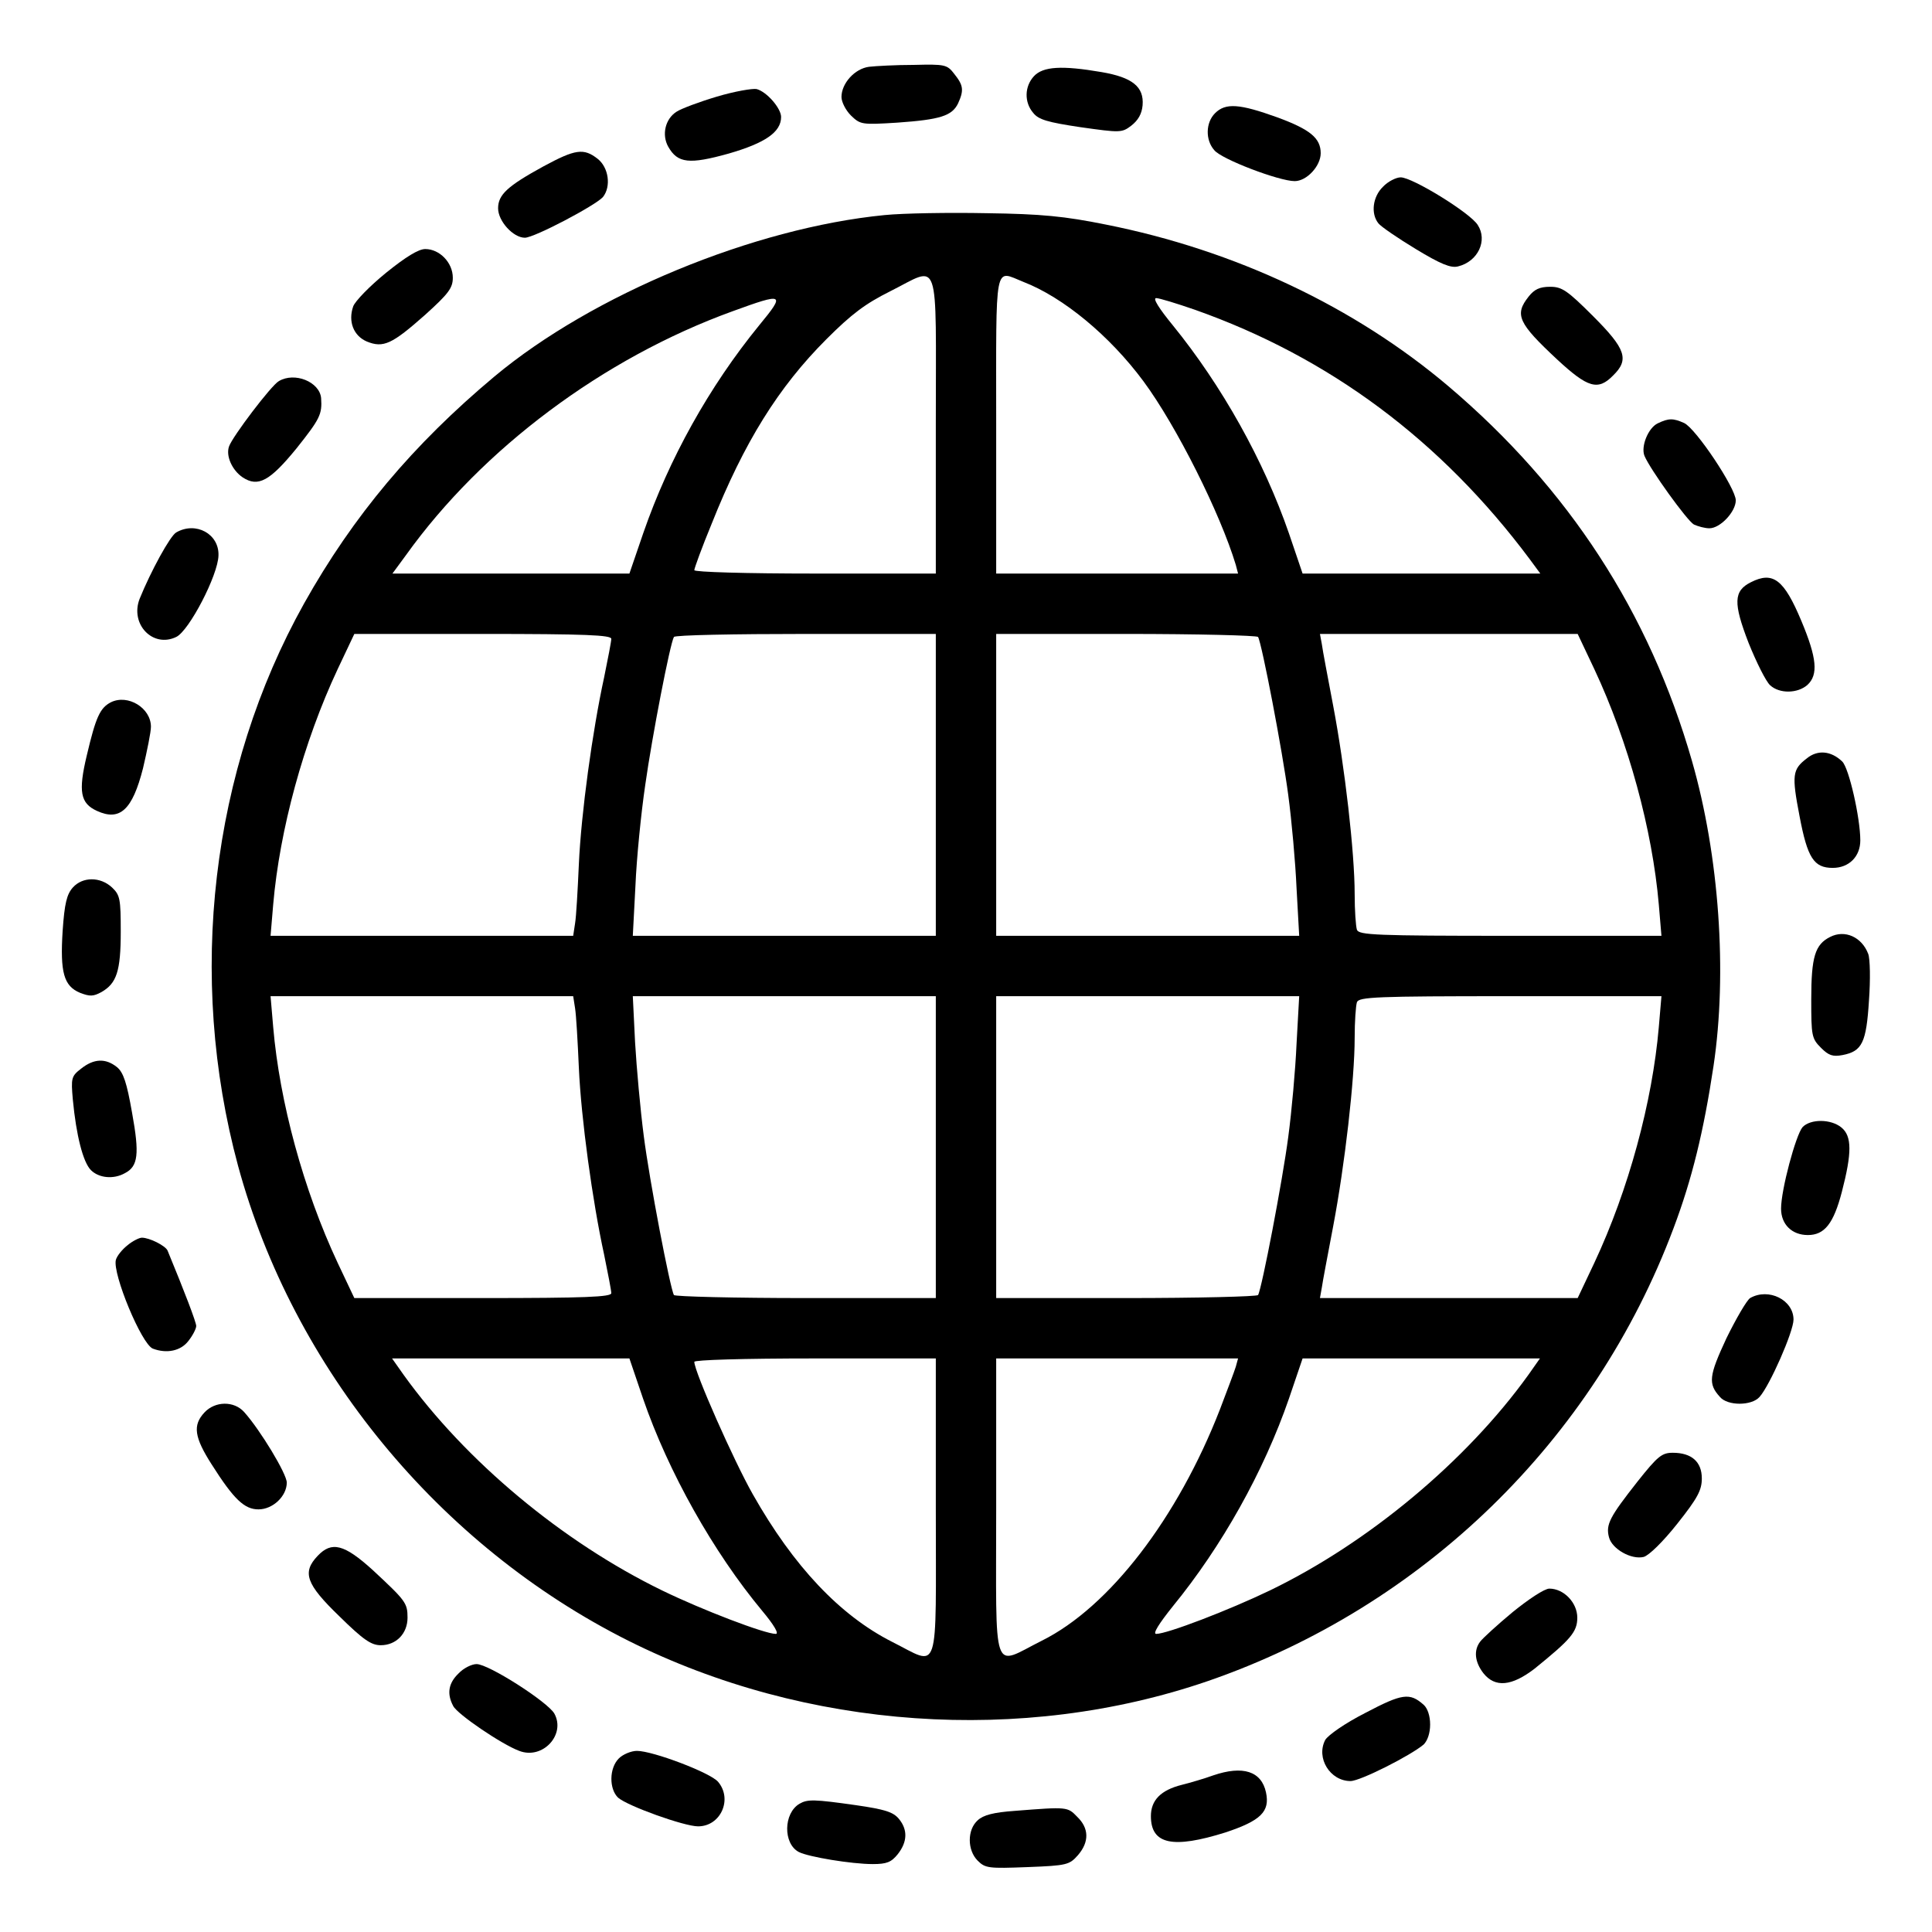 <?xml version="1.0" standalone="no"?>
<!DOCTYPE svg PUBLIC "-//W3C//DTD SVG 20010904//EN"
 "http://www.w3.org/TR/2001/REC-SVG-20010904/DTD/svg10.dtd">
<svg version="1.0" xmlns="http://www.w3.org/2000/svg"
 width="512pt" height="512pt" viewBox="0 0 512 512"
 preserveAspectRatio="xMidYMid meet">

<g transform="translate(0,512) scale(0.1,-0.1)"
fill="#000000" stroke="none">
<path d="M2303 4943 c-38 -5 -73 -44 -73 -80 0 -13 11 -35 25 -49 25 -24 28
-25 123 -19 114 8 145 18 161 51 16 35 14 48 -10 78 -19 25 -25 26 -107 24
-48 0 -102 -3 -119 -5z"/>
<path d="M2740 4918 c-25 -27 -26 -69 -2 -97 14 -18 38 -25 125 -38 106 -15
110 -15 135 4 18 14 28 31 30 54 4 49 -27 74 -109 88 -105 18 -155 15 -179
-11z"/>
<path d="M1900 4864 c-47 -14 -95 -32 -107 -40 -30 -19 -40 -61 -22 -93 25
-44 56 -47 160 -18 97 28 139 57 139 97 0 23 -38 67 -65 74 -11 2 -58 -6 -105
-20z"/>
<path d="M3220 4820 c-25 -25 -26 -71 -2 -98 19 -24 172 -82 213 -82 32 0 69
40 69 74 0 40 -28 63 -115 95 -100 36 -137 39 -165 11z"/>
<path d="M1440 4679 c-95 -52 -120 -75 -120 -111 0 -34 40 -78 71 -78 25 0
188 86 207 108 22 28 15 78 -14 101 -37 29 -59 26 -144 -20z"/>
<path d="M3665 4625 c-27 -26 -33 -71 -12 -97 6 -8 51 -39 99 -68 66 -40 93
-51 112 -46 53 13 79 69 52 110 -20 32 -173 126 -204 126 -12 0 -34 -11 -47
-25z"/>
<path d="M2344 4550 c-346 -34 -773 -210 -1034 -428 -215 -180 -374 -369 -504
-601 -247 -442 -311 -988 -175 -1491 146 -536 532 -1006 1034 -1258 471 -236
1044 -276 1536 -107 570 197 1023 637 1234 1200 49 130 80 257 106 430 37 247
15 557 -57 808 -113 394 -327 723 -645 993 -249 211 -566 361 -909 429 -109
22 -170 28 -315 30 -99 2 -221 0 -271 -5z m136 -555 l0 -395 -320 0 c-183 0
-320 4 -320 9 0 5 20 60 46 123 86 216 177 362 304 489 67 67 103 94 169 127
134 67 121 105 121 -353z m232 378 c106 -41 229 -143 318 -263 88 -119 204
-351 245 -487 l6 -23 -320 0 -321 0 0 395 c0 440 -6 409 72 378z m-700 -115
c-133 -163 -239 -354 -307 -550 l-37 -108 -314 0 -314 0 36 49 c202 282 523
522 865 646 137 50 141 48 71 -37z m1155 41 c356 -126 652 -346 887 -661 l28
-38 -315 0 -315 0 -36 106 c-67 194 -178 392 -308 552 -36 44 -54 72 -44 72 8
0 54 -14 103 -31z m-1547 -872 c0 -7 -9 -53 -19 -102 -31 -142 -61 -361 -67
-496 -3 -68 -7 -139 -10 -156 l-5 -33 -401 0 -401 0 7 83 c17 197 80 430 171
624 l44 93 340 0 c273 0 341 -3 341 -13z m860 -387 l0 -400 -402 0 -401 0 7
133 c3 72 15 193 26 267 18 128 66 376 76 392 3 5 160 8 350 8 l344 0 0 -400z
m854 392 c10 -17 65 -304 80 -419 9 -67 19 -178 22 -247 l7 -126 -401 0 -402
0 0 400 0 400 344 0 c190 0 347 -4 350 -8z m891 -85 c91 -194 154 -427 171
-624 l7 -83 -401 0 c-355 0 -401 2 -406 16 -3 9 -6 51 -6 95 0 109 -26 336
-57 499 -14 74 -28 147 -30 163 l-5 27 342 0 341 0 44 -93z m-2701 -899 c3
-18 7 -89 10 -157 6 -135 36 -354 67 -496 10 -49 19 -95 19 -102 0 -10 -68
-13 -341 -13 l-340 0 -44 93 c-91 194 -154 427 -171 625 l-7 82 401 0 401 0 5
-32z m956 -368 l0 -400 -344 0 c-190 0 -347 4 -350 8 -10 17 -65 304 -80 422
-9 69 -19 180 -23 248 l-6 122 401 0 402 0 0 -400z m956 274 c-3 -69 -13 -180
-22 -247 -15 -115 -70 -402 -80 -419 -3 -4 -160 -8 -350 -8 l-344 0 0 400 0
400 402 0 401 0 -7 -126z m960 44 c-17 -198 -80 -431 -171 -625 l-44 -93 -341
0 -342 0 5 28 c2 15 16 88 30 162 31 163 57 390 57 499 0 44 3 86 6 95 5 14
51 16 406 16 l401 0 -7 -82z m-2692 -984 c67 -195 187 -408 316 -563 31 -37
45 -61 36 -61 -29 0 -194 63 -301 115 -265 129 -521 343 -685 571 l-31 44 314
0 315 0 36 -106z m776 -289 c0 -457 12 -420 -116 -356 -138 70 -261 200 -369
391 -50 88 -155 325 -155 351 0 5 127 9 320 9 l320 0 0 -395z m795 373 c-4
-13 -23 -63 -42 -113 -112 -288 -293 -524 -472 -613 -134 -67 -121 -105 -121
353 l0 395 321 0 320 0 -6 -22z m775 -22 c-164 -228 -424 -445 -685 -571 -108
-52 -272 -115 -301 -115 -10 0 8 28 44 73 130 159 241 357 308 551 l36 106
315 0 314 0 -31 -44z"/>
<path d="M1023 4397 c-43 -35 -82 -75 -87 -89 -14 -40 1 -78 36 -93 44 -18 67
-7 155 71 62 56 73 71 73 98 0 40 -35 76 -73 76 -18 0 -52 -21 -104 -63z"/>
<path d="M4051 4334 c-38 -48 -28 -70 76 -167 81 -75 108 -83 148 -42 43 42
34 70 -53 157 -69 69 -83 78 -114 78 -28 0 -42 -7 -57 -26z"/>
<path d="M739 4110 c-20 -11 -123 -147 -132 -173 -9 -25 8 -63 36 -82 41 -27
72 -10 143 77 62 78 68 90 65 133 -4 43 -70 70 -112 45z"/>
<path d="M4393 3998 c-25 -12 -45 -61 -35 -86 15 -36 113 -172 131 -182 11 -5
29 -10 41 -10 29 0 70 44 70 74 0 32 -106 191 -137 205 -29 13 -41 13 -70 -1z"/>
<path d="M467 3709 c-16 -9 -67 -102 -97 -176 -26 -67 35 -131 97 -101 34 16
111 164 112 216 2 57 -60 91 -112 61z"/>
<path d="M4640 3577 c-46 -23 -47 -55 -6 -161 21 -52 46 -102 57 -112 25 -23
73 -22 99 1 29 27 25 71 -16 169 -46 110 -75 133 -134 103z"/>
<path d="M294 3259 c-29 -15 -40 -39 -64 -141 -23 -96 -17 -127 27 -147 61
-28 94 3 122 113 11 47 21 96 21 110 0 50 -61 87 -106 65z"/>
<path d="M4788 3110 c-38 -29 -40 -44 -19 -153 21 -111 38 -137 88 -137 43 0
73 30 73 73 0 59 -30 192 -48 209 -29 28 -65 32 -94 8z"/>
<path d="M193 2768 c-16 -18 -22 -42 -27 -115 -7 -110 3 -146 46 -164 26 -10
35 -10 57 2 40 23 51 55 51 160 0 87 -2 97 -23 117 -31 29 -78 29 -104 0z"/>
<path d="M4850 2637 c-40 -20 -50 -53 -50 -165 0 -97 1 -104 26 -129 20 -20
31 -24 57 -19 52 10 63 33 70 145 4 55 3 110 -2 123 -17 45 -62 65 -101 45z"/>
<path d="M215 2288 c-26 -20 -27 -25 -22 -82 9 -95 27 -166 48 -187 21 -21 60
-25 90 -8 35 18 39 50 19 160 -14 80 -23 107 -40 121 -30 24 -61 23 -95 -4z"/>
<path d="M4777 2133 c-18 -21 -57 -166 -57 -216 0 -42 29 -70 71 -70 44 0 68
30 90 114 27 104 27 148 -1 171 -28 23 -82 23 -103 1z"/>
<path d="M338 1820 c-14 -11 -28 -28 -31 -39 -9 -37 68 -223 98 -235 37 -14
74 -6 94 20 12 15 21 33 21 40 0 10 -31 91 -76 200 -6 13 -48 34 -68 34 -7 0
-25 -9 -38 -20z"/>
<path d="M4638 1680 c-9 -6 -37 -54 -63 -107 -46 -99 -49 -120 -17 -155 20
-24 84 -24 105 0 27 30 90 173 90 205 0 52 -66 85 -115 57z"/>
<path d="M542 1377 c-32 -34 -27 -66 19 -138 59 -93 87 -119 124 -119 38 0 75
35 75 71 0 23 -70 139 -113 187 -27 30 -77 29 -105 -1z"/>
<path d="M4339 1193 c-73 -93 -84 -113 -75 -147 8 -31 59 -60 92 -52 14 4 51
40 89 88 54 68 65 89 65 120 0 44 -27 68 -77 68 -29 0 -40 -9 -94 -77z"/>
<path d="M842 997 c-42 -44 -31 -75 57 -160 64 -63 85 -77 110 -77 41 0 71 31
71 73 0 39 -5 45 -92 126 -76 69 -109 77 -146 38z"/>
<path d="M4009 848 c-41 -34 -79 -69 -86 -78 -18 -23 -15 -54 8 -84 31 -39 75
-35 136 12 95 77 113 97 113 135 0 40 -36 77 -74 77 -13 0 -55 -28 -97 -62z"/>
<path d="M1215 685 c-27 -26 -31 -54 -14 -86 11 -22 129 -102 175 -119 62 -24
124 43 93 99 -18 31 -174 131 -206 131 -13 0 -35 -11 -48 -25z"/>
<path d="M3619 581 c-55 -28 -99 -59 -107 -72 -25 -48 13 -109 67 -109 26 0
160 68 194 97 10 10 17 30 17 53 0 23 -7 43 -17 52 -37 33 -57 30 -154 -21z"/>
<path d="M1640 460 c-26 -26 -26 -81 -2 -104 25 -22 175 -76 212 -76 60 0 92
72 53 118 -20 24 -173 82 -215 82 -15 0 -37 -9 -48 -20z"/>
<path d="M3215 415 c-22 -8 -59 -19 -83 -25 -56 -14 -82 -41 -82 -83 0 -75 58
-87 198 -43 93 31 118 55 107 106 -12 56 -61 72 -140 45z"/>
<path d="M2119 340 c-43 -25 -44 -106 -2 -128 25 -13 140 -32 196 -32 37 0 49
5 66 26 26 33 27 65 3 94 -15 18 -37 25 -113 36 -112 16 -129 16 -150 4z"/>
<path d="M2689 321 c-56 -4 -83 -11 -98 -25 -28 -25 -28 -79 0 -107 20 -20 29
-21 132 -17 105 4 111 6 134 32 30 35 29 71 -2 101 -26 27 -26 27 -166 16z"/>
</g>
</svg>
